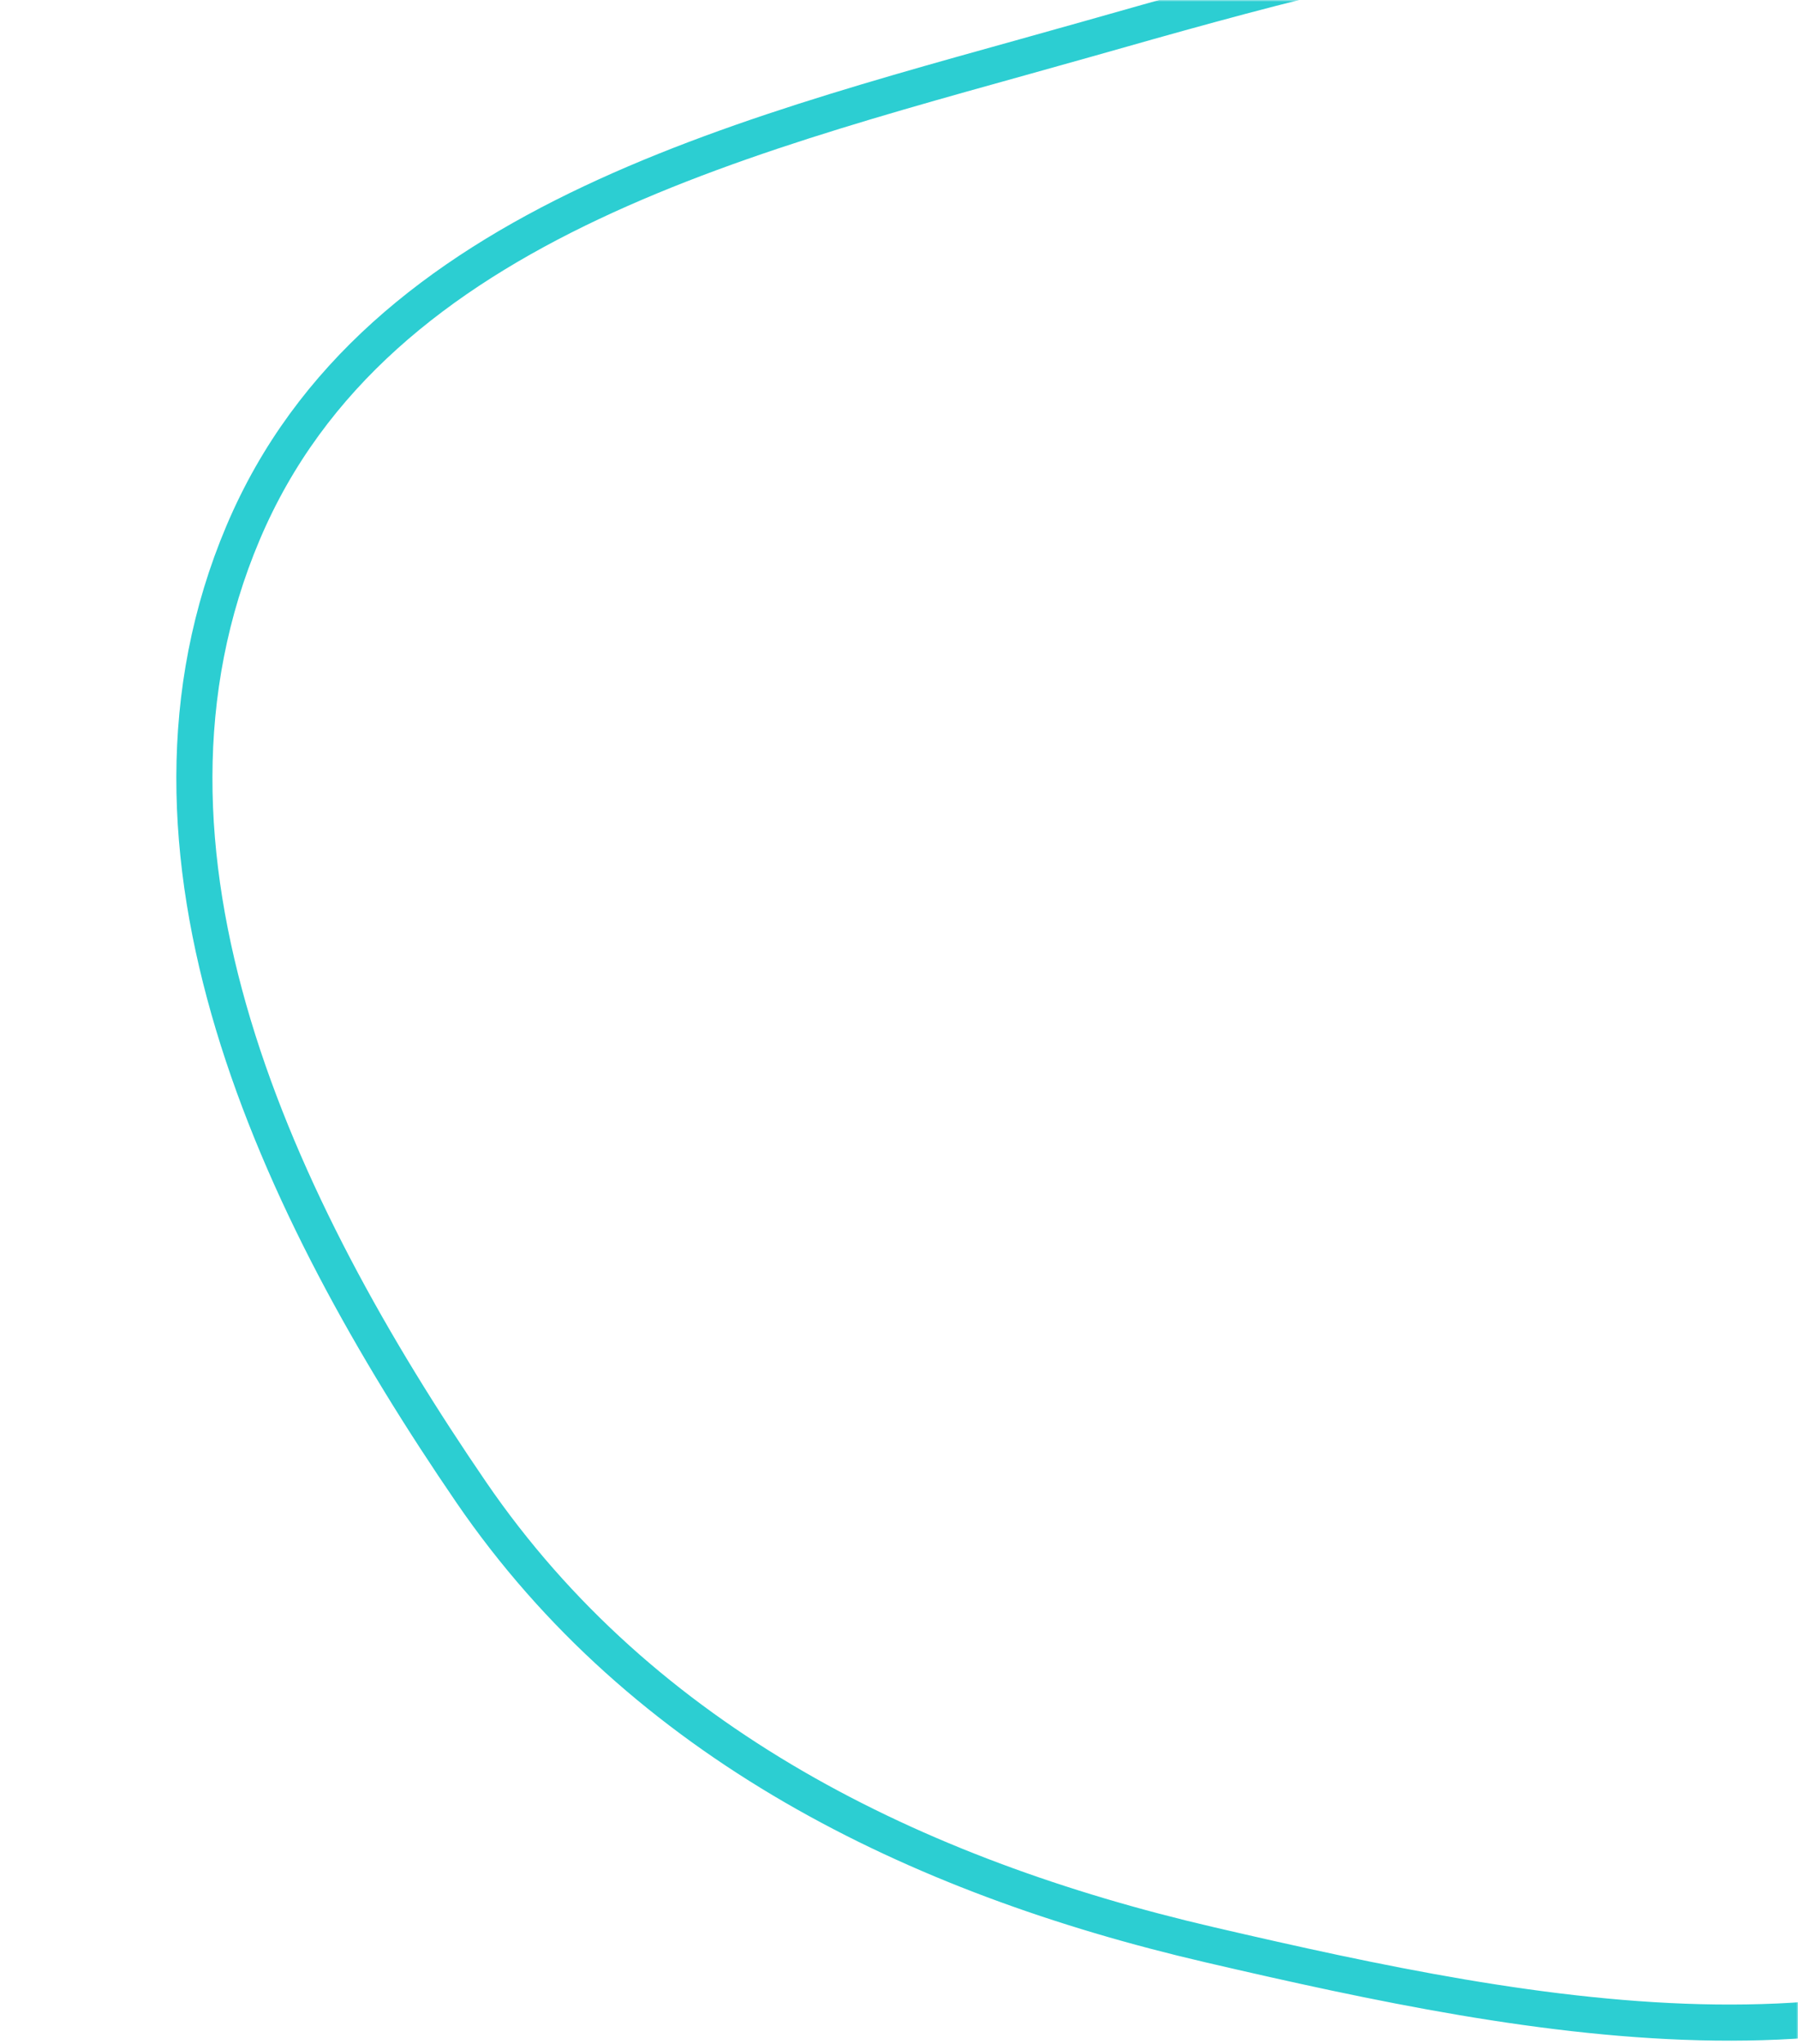 <svg xmlns="http://www.w3.org/2000/svg" width="498" height="566" viewBox="0 0 498 566" fill="none"><mask id="mask0_7270_22776" style="mask-type:alpha" maskUnits="userSpaceOnUse" x="0" y="0" width="498" height="566"><rect x="0.5" y="0.5" width="497" height="565" fill="#D9D9D9" stroke="#2CCED2"></rect></mask><g mask="url(#mask0_7270_22776)"><path fill-rule="evenodd" clip-rule="evenodd" d="M567.121 5.694C653.108 57.132 701.095 154.308 707.978 254.269C714.926 355.185 683.186 461.512 602.727 522.82C527.926 579.816 426.633 559.716 335.028 538.447C253.105 519.426 178.041 482.58 130.529 413.184C76.418 334.149 29.966 235.659 67.345 147.469C104.396 60.056 209.725 36.758 301.062 10.848C390.843 -14.621 487.033 -42.216 567.121 5.694Z" stroke="#2CCED2" stroke-width="10"></path></g></svg>